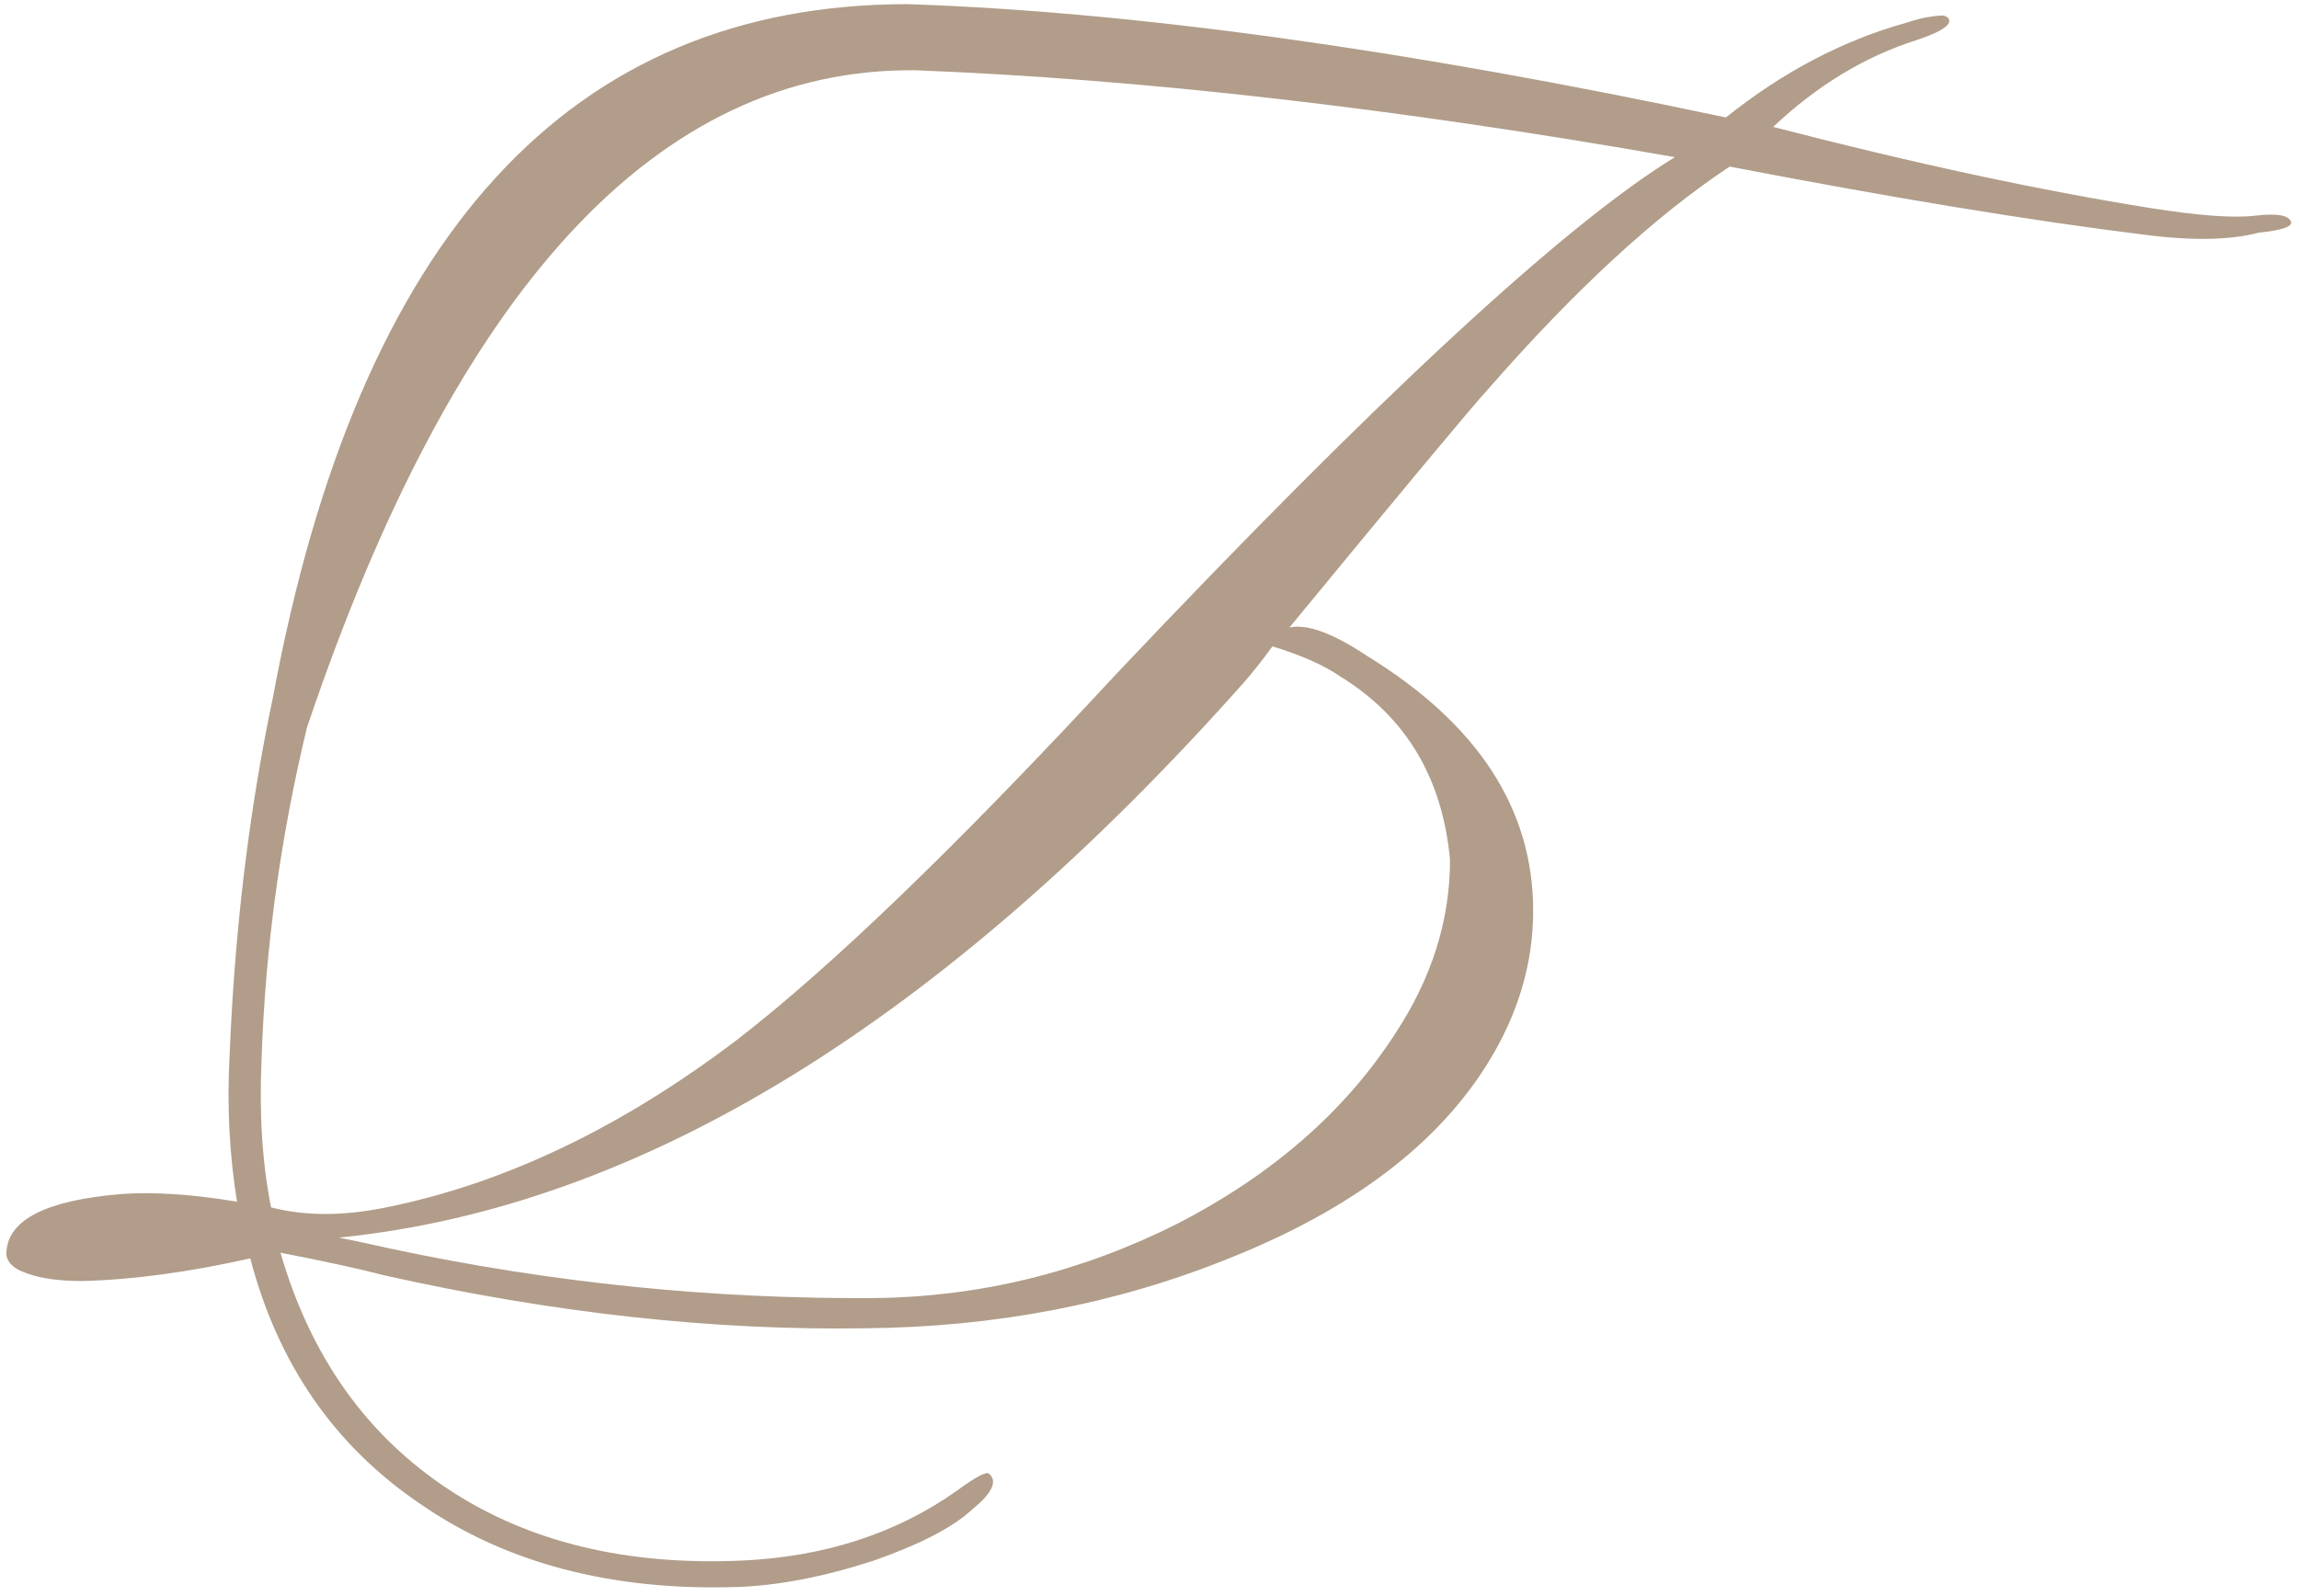 <?xml version="1.0" encoding="UTF-8"?> <svg xmlns="http://www.w3.org/2000/svg" width="442" height="307" viewBox="0 0 442 307" fill="none"><path d="M59.012 139.922C53.927 160.991 51.021 182.18 50.294 203.491C49.81 214.146 50.416 223.712 52.111 232.188C58.649 233.883 66.035 233.883 74.269 232.188C97.033 227.587 119.554 216.81 141.834 199.859C159.996 185.813 184.213 162.444 214.484 129.751C264.855 76.474 300.696 43.297 322.006 30.22C268.245 20.776 219.57 15.206 175.979 13.511C126.577 13.026 87.588 55.163 59.012 139.922ZM268.245 198.769C275.268 188.113 278.779 176.974 278.779 165.35C277.326 149.609 270.304 137.864 257.711 130.114C254.563 127.935 250.204 125.998 244.634 124.302C242.697 126.966 240.88 129.267 239.185 131.204C181.065 196.589 123.066 232.188 65.188 238C67.609 238.484 71 239.211 75.359 240.18C106.114 246.718 137.111 249.866 168.351 249.624C188.451 249.382 207.703 244.66 226.108 235.457C244.513 226.013 258.558 213.783 268.245 198.769ZM52.474 134.11C68.941 45.235 109.625 0.797 174.526 0.797C217.874 2.25 270.304 9.515 331.814 22.592C342.712 13.874 354.215 7.82 366.323 4.429C367.776 3.945 369.108 3.582 370.319 3.34C371.772 3.097 372.862 2.976 373.588 2.976C374.557 3.219 374.92 3.703 374.678 4.429C374.193 5.398 372.135 6.488 368.503 7.699C358.574 10.847 349.371 16.417 340.895 24.408C368.018 31.431 392.235 36.638 413.546 40.028C422.748 41.481 429.408 41.965 433.525 41.481C437.641 40.997 439.942 41.36 440.426 42.571C440.911 43.539 438.852 44.266 434.251 44.75C428.681 46.203 421.295 46.324 412.093 45.114C390.54 42.45 364.022 38.091 332.541 32.036C318.253 41.481 302.754 55.769 286.044 74.9C283.138 78.048 270.425 93.305 247.903 120.67C251.293 119.943 256.258 121.76 262.796 126.119C284.107 139.196 294.763 155.542 294.763 175.158C294.763 185.086 291.978 194.652 286.408 203.854C276.721 219.837 260.011 232.551 236.279 241.996C214.726 250.714 191.478 255.194 166.535 255.436C137.233 255.92 106.356 252.53 73.906 245.265C69.305 244.054 62.645 242.601 53.927 240.906C59.739 261.006 70.636 276.262 86.62 286.676C101.876 296.605 120.523 301.085 142.56 300.116C158.543 299.389 172.347 294.909 183.971 286.676C187.603 284.012 189.662 282.922 190.146 283.406C191.841 284.859 190.752 287.16 186.877 290.308C183.244 293.699 176.948 296.968 167.988 300.116C158.301 303.264 149.462 304.959 141.47 305.201C117.496 305.928 97.275 300.6 80.808 289.218C64.34 278.079 53.443 262.338 48.115 241.996C36.249 244.66 25.472 246.113 15.786 246.355C11.427 246.355 7.915 245.87 5.251 244.902C2.345 243.933 1.013 242.48 1.255 240.543C1.74 234.489 9.005 230.856 23.05 229.645C29.347 229.161 36.854 229.645 45.572 231.098C44.119 222.138 43.635 212.936 44.119 203.491C45.088 179.032 47.873 155.905 52.474 134.11Z" fill="#B19D89"></path></svg> 